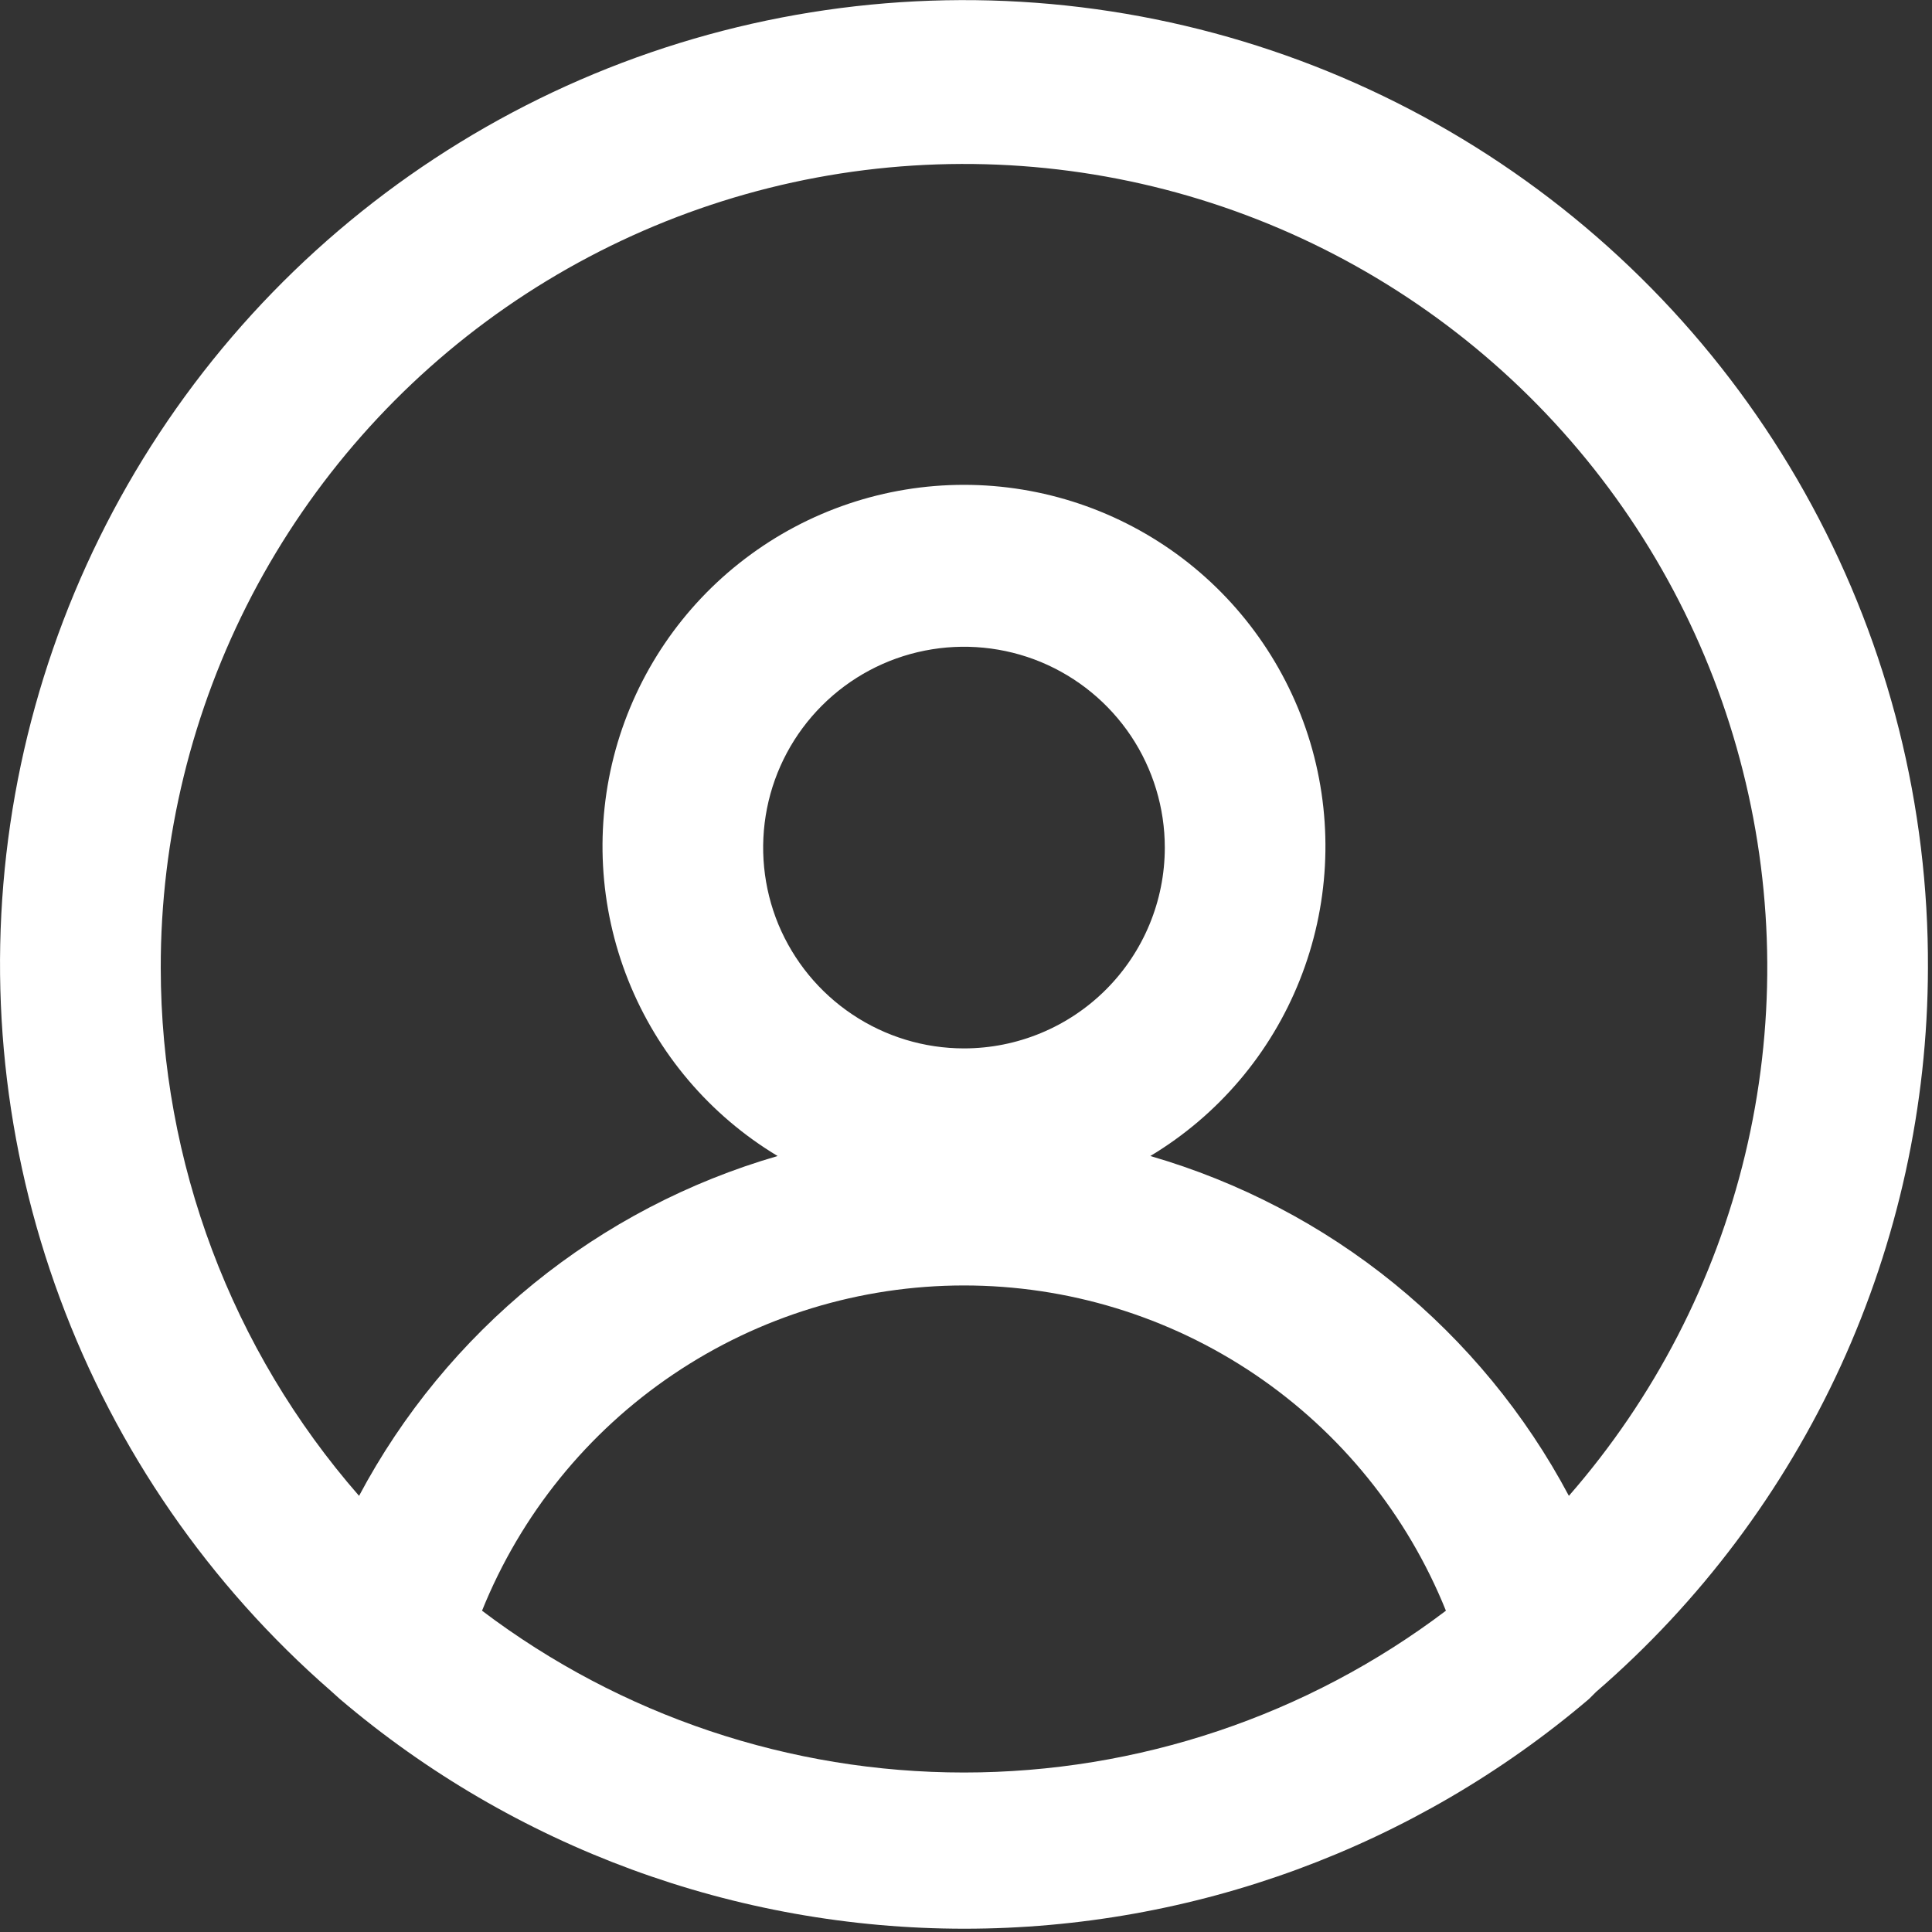 <svg width="20" height="20" viewBox="0 0 20 20" fill="none" xmlns="http://www.w3.org/2000/svg">
<rect x="0" y="0" width="20" height="20" fill="#333333" stroke="none"/>
<path d="M19.958 10.021C19.965 8.349 19.552 6.703 18.756 5.232C17.961 3.761 16.808 2.514 15.405 1.605C14.002 0.696 12.393 0.154 10.726 0.029C9.059 -0.096 7.387 0.2 5.864 0.889C4.341 1.579 3.015 2.64 2.009 3.975C1.003 5.311 0.349 6.877 0.106 8.531C-0.137 10.186 0.04 11.874 0.621 13.442C1.201 15.01 2.166 16.407 3.426 17.505L3.518 17.588C5.322 19.123 7.614 19.966 9.983 19.966C12.352 19.966 14.644 19.123 16.449 17.588L16.523 17.514C17.599 16.584 18.462 15.433 19.055 14.141C19.647 12.848 19.955 11.443 19.958 10.021ZM1.664 10.021C1.662 8.677 1.987 7.353 2.609 6.161C3.232 4.97 4.134 3.947 5.238 3.181C6.343 2.415 7.617 1.927 8.95 1.761C10.284 1.595 11.639 1.754 12.897 2.226C14.156 2.698 15.282 3.468 16.178 4.47C17.074 5.472 17.714 6.676 18.042 7.98C18.371 9.283 18.379 10.647 18.065 11.954C17.751 13.261 17.125 14.472 16.241 15.485C15.791 14.638 15.175 13.891 14.431 13.286C13.687 12.682 12.829 12.234 11.908 11.967C12.609 11.546 13.153 10.906 13.455 10.146C13.758 9.386 13.803 8.548 13.585 7.76C13.366 6.972 12.895 6.277 12.244 5.782C11.592 5.287 10.797 5.019 9.979 5.019C9.161 5.019 8.366 5.287 7.715 5.782C7.063 6.277 6.592 6.972 6.373 7.76C6.155 8.548 6.2 9.386 6.503 10.146C6.806 10.906 7.349 11.546 8.05 11.967C7.129 12.234 6.271 12.682 5.527 13.286C4.783 13.891 4.167 14.638 3.717 15.485C2.395 13.972 1.666 12.031 1.664 10.021ZM9.979 10.853C9.568 10.853 9.166 10.731 8.824 10.502C8.482 10.274 8.216 9.949 8.058 9.57C7.901 9.19 7.86 8.772 7.94 8.368C8.02 7.965 8.218 7.595 8.509 7.304C8.8 7.013 9.17 6.815 9.574 6.735C9.977 6.655 10.395 6.696 10.775 6.853C11.155 7.011 11.479 7.277 11.708 7.619C11.936 7.961 12.058 8.363 12.058 8.774C12.058 9.325 11.839 9.854 11.449 10.244C11.059 10.634 10.53 10.853 9.979 10.853ZM4.99 16.674C5.391 15.679 6.08 14.827 6.97 14.227C7.859 13.627 8.907 13.307 9.979 13.307C11.052 13.307 12.1 13.627 12.989 14.227C13.878 14.827 14.567 15.679 14.968 16.674C13.532 17.761 11.78 18.349 9.979 18.349C8.178 18.349 6.426 17.761 4.99 16.674Z" fill="white"/>
</svg>
